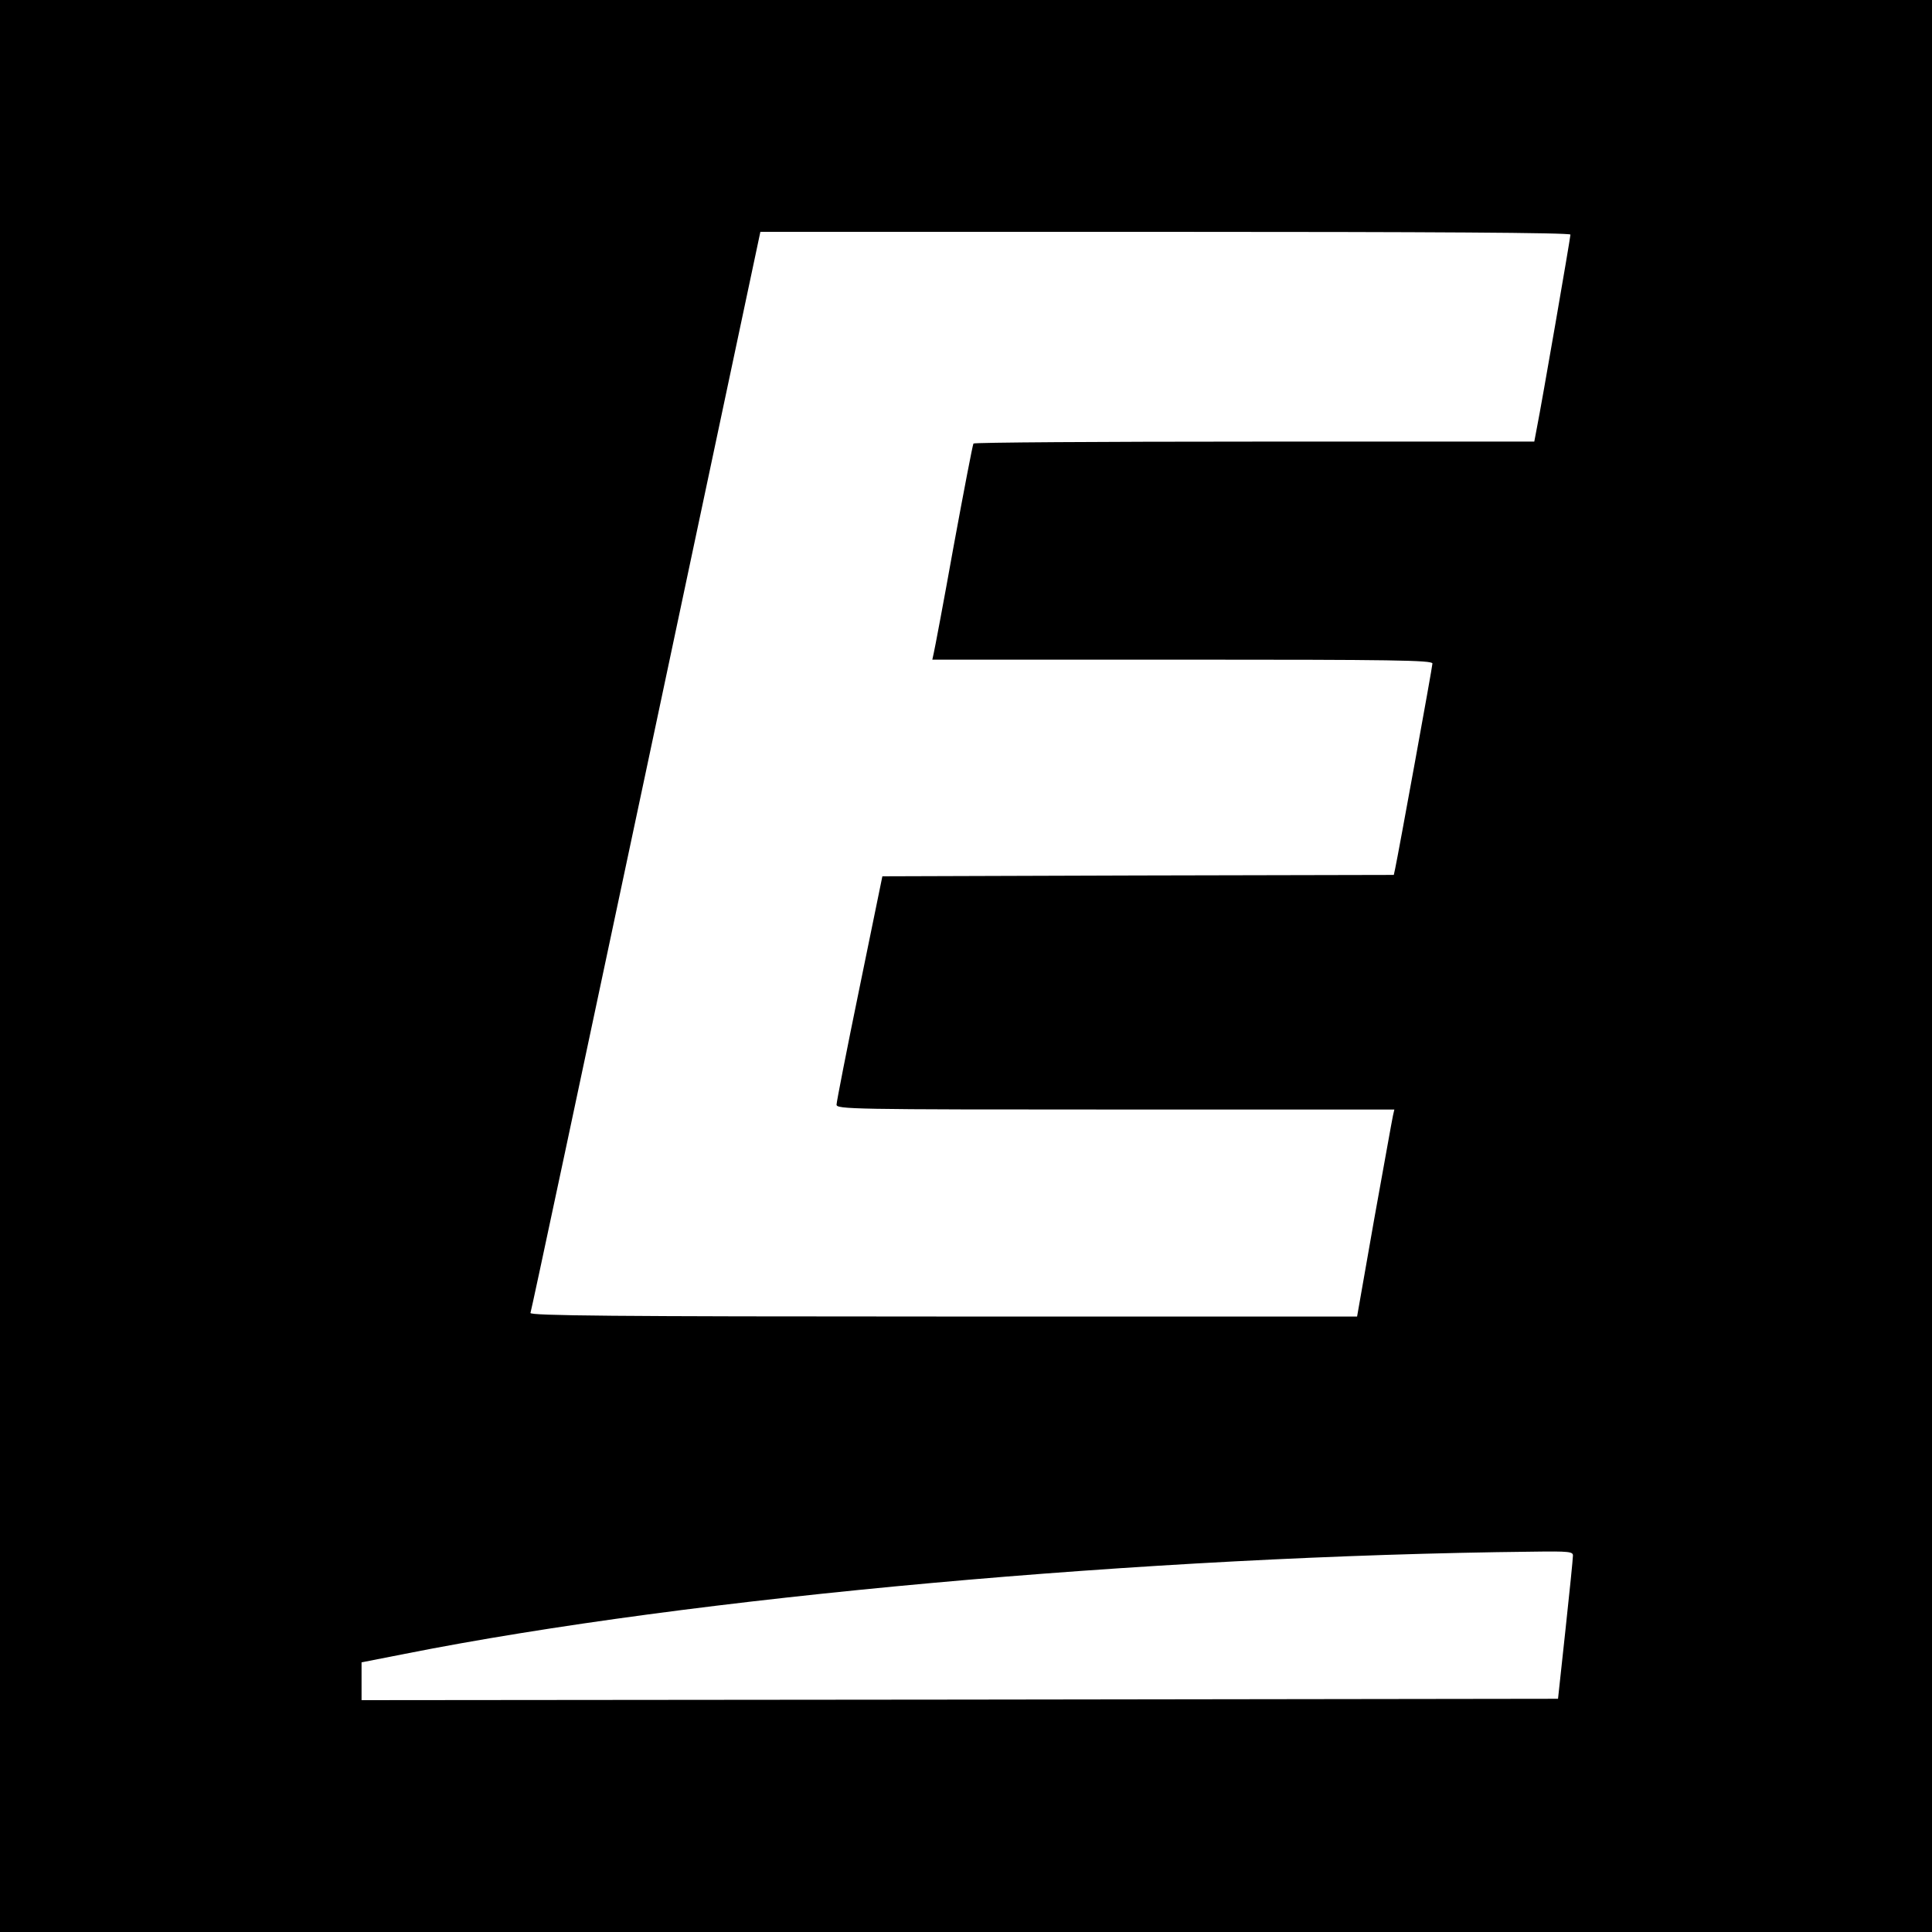 <?xml version="1.0" standalone="no"?>
<!DOCTYPE svg PUBLIC "-//W3C//DTD SVG 20010904//EN"
 "http://www.w3.org/TR/2001/REC-SVG-20010904/DTD/svg10.dtd">
<svg version="1.0" xmlns="http://www.w3.org/2000/svg"
 width="700pt" height="700pt" viewBox="0 0 700 700"
 preserveAspectRatio="xMidYMid meet">
<g transform="translate(0,700) scale(0.1,-0.1)"
fill="#000000" stroke="none">
<path d="M0 3500 l0 -3500 3500 0 3500 0 0 3500 0 3500 -3500 0 -3500 0 0
-3500z m5690 2650 c0 -11 -105 -618 -121 -697 l-10 -53 -1014 0 c-558 0 -1016
-3 -1018 -7 -3 -5 -35 -172 -72 -373 -36 -201 -69 -375 -72 -387 l-5 -23 906
0 c761 0 906 -2 906 -14 0 -12 -124 -692 -135 -743 l-5 -23 -927 -2 -926 -3
-83 -405 c-46 -223 -83 -413 -83 -422 -1 -17 54 -18 1010 -18 l1011 0 -5 -22
c-3 -13 -33 -182 -68 -375 l-62 -353 -1500 0 c-1195 0 -1498 3 -1495 13 3 6
191 891 419 1965 l414 1952 1467 0 c957 0 1468 -3 1468 -10z m9 -4787 c0 -10
-12 -130 -27 -268 l-27 -250 -2168 -3 -2167 -2 0 69 0 68 158 31 c1038 206
2691 355 4085 370 134 2 147 0 146 -15z"/>
</g>
</svg>
